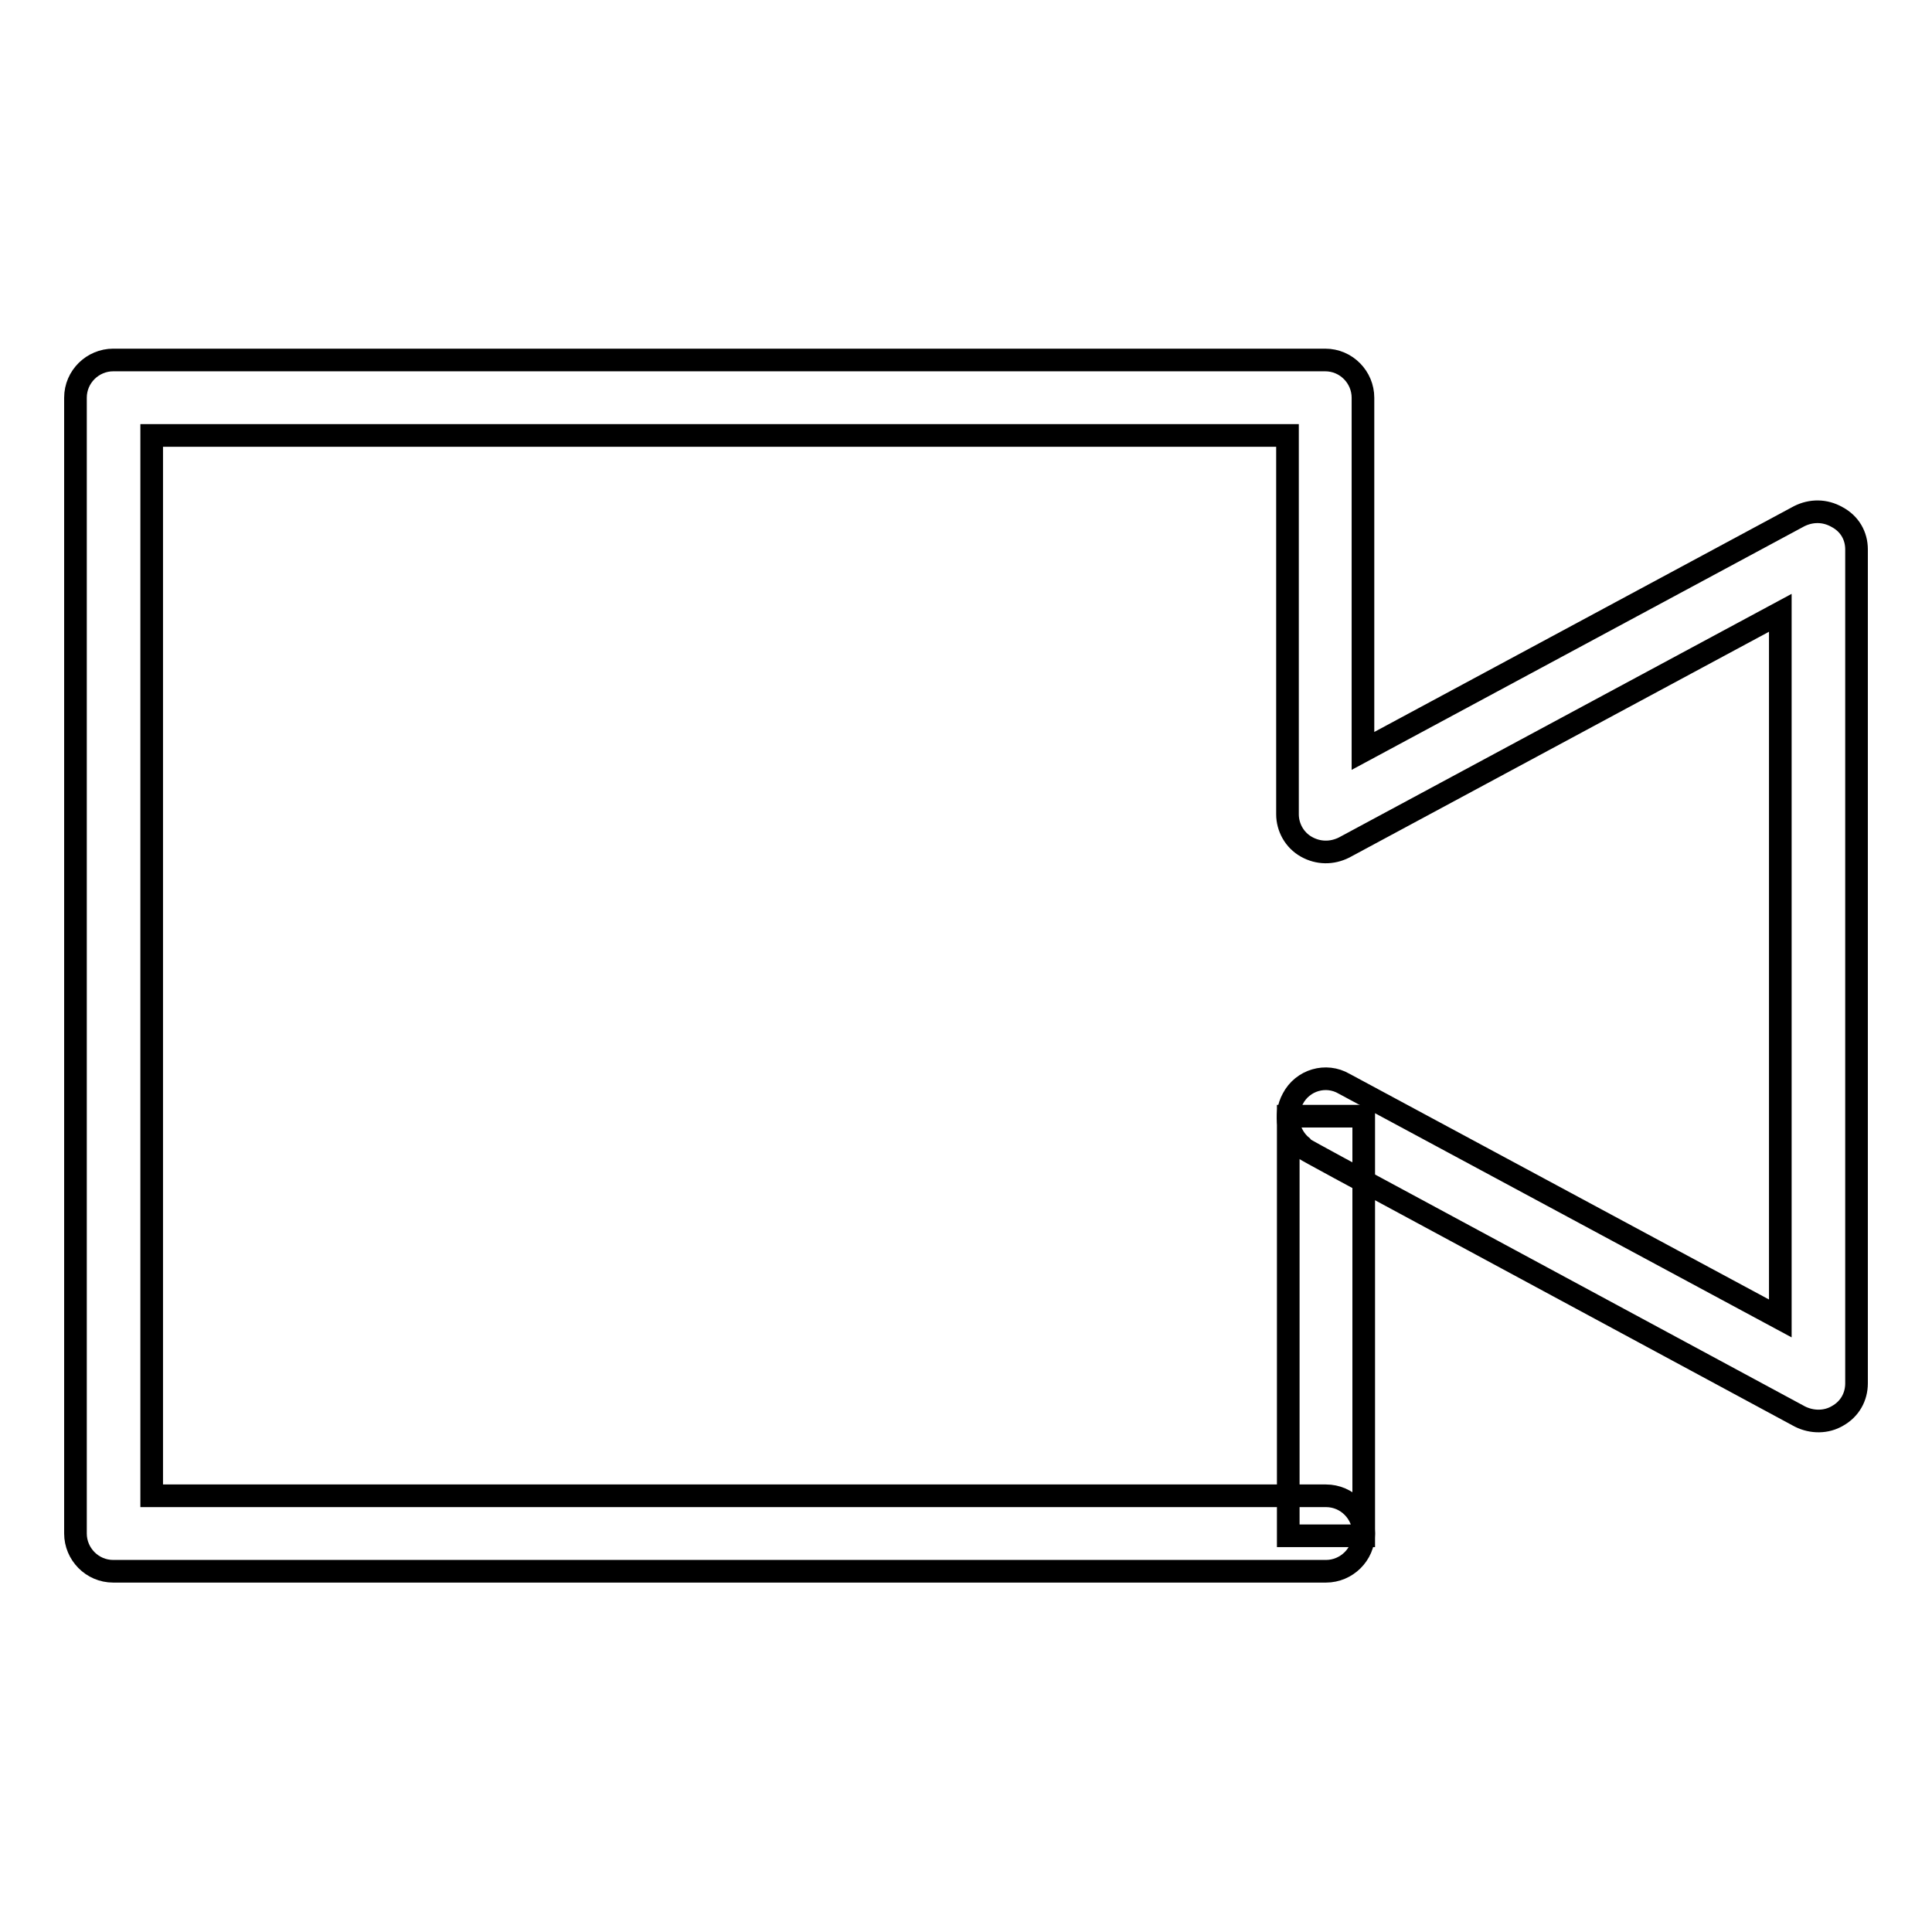 <?xml version="1.0" encoding="utf-8"?>
<!-- Svg Vector Icons : http://www.onlinewebfonts.com/icon -->
<!DOCTYPE svg PUBLIC "-//W3C//DTD SVG 1.1//EN" "http://www.w3.org/Graphics/SVG/1.1/DTD/svg11.dtd">
<svg version="1.1" xmlns="http://www.w3.org/2000/svg" xmlns:xlink="http://www.w3.org/1999/xlink" x="0px" y="0px" viewBox="0 0 256 256" enable-background="new 0 0 256 256" xml:space="preserve">
<g><g><path stroke-width="3" fill-opacity="0" stroke="#000000"  d="M246,72.8v110.5c0,1.8-0.9,3.4-2.5,4.3c-1.5,0.9-3.4,0.9-5,0.1l-61-32.9l-3.3-1.8l-0.9-0.5c0,0-0.6-0.3-0.8-0.6c-1.8-1.5-2.4-4.1-1.2-6.3c1.3-2.5,4.4-3.4,6.8-2l57.8,31.1V81.2l-57.8,31.1c-1.6,0.8-3.4,0.8-5-0.1s-2.5-2.6-2.5-4.3V57.7H20.1v140.5h155.6c2.8,0,5,2.3,5,5c0,2.8-2.3,5-5,5H15c-2.8,0-5-2.3-5-5V52.7c0-2.8,2.3-5,5-5h160.6c2.8,0,5,2.3,5,5v46.8l57.8-31.1c1.6-0.8,3.4-0.8,5,0.1C245.1,69.4,246,71,246,72.8z"/><path stroke-width="3" fill-opacity="0" stroke="#000000"  d="M180.7,156.5"/><path stroke-width="3" fill-opacity="0" stroke="#000000"  d="M170.7,147.9h10v55.6h-10V147.9z"/></g></g>
</svg>